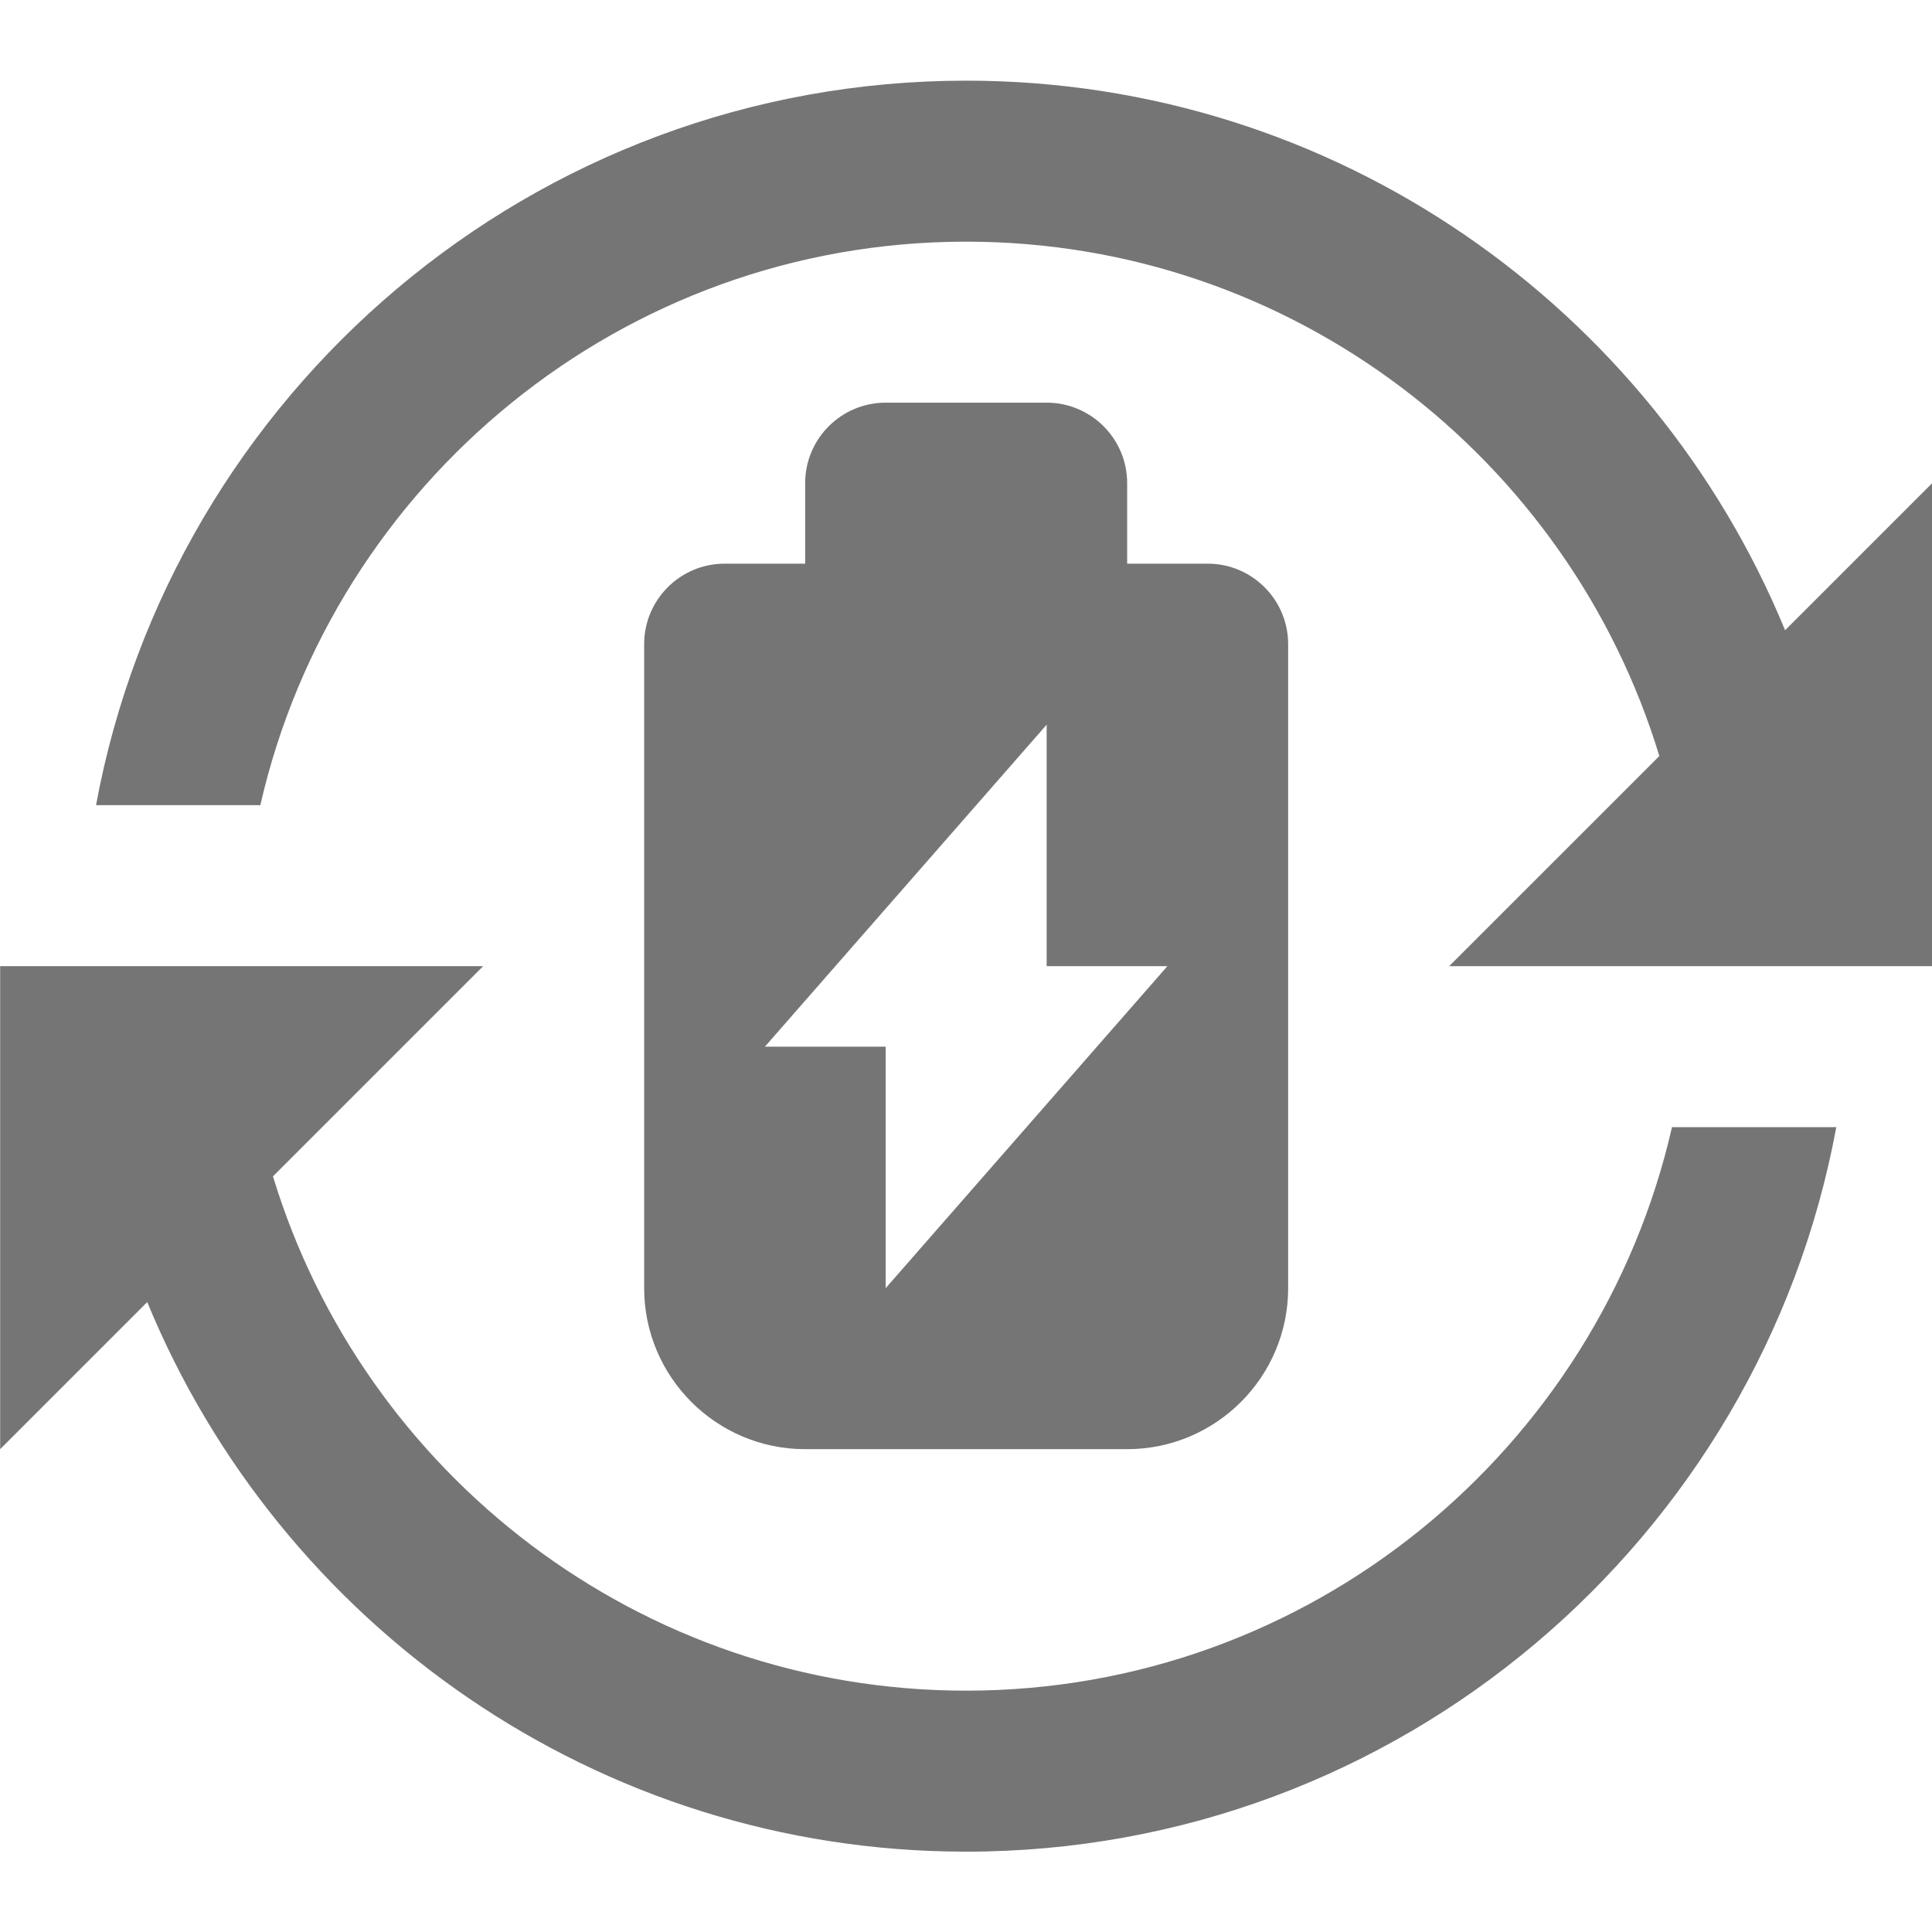 <?xml version="1.0" encoding="utf-8"?>
<!-- Generator: Adobe Illustrator 16.0.0, SVG Export Plug-In . SVG Version: 6.00 Build 0)  -->
<!DOCTYPE svg PUBLIC "-//W3C//DTD SVG 1.1//EN" "http://www.w3.org/Graphics/SVG/1.1/DTD/svg11.dtd">
<svg version="1.1" xmlns="http://www.w3.org/2000/svg" xmlns:xlink="http://www.w3.org/1999/xlink" x="0px" y="0px" width="24px"
	 height="24px" viewBox="0 0 24 24" enable-background="new 0 0 24 24" xml:space="preserve">
<g id="Frames-24px">
	<rect fill="none" width="24" height="24"/>
</g>
<g id="Outline">
	<g>
		<path fill="#757575" d="M13.002,5.002h-2c-0.552,0-1,0.448-1,1v1h-1c-0.552,0-1,0.448-1,1v8c0,1.103,0.897,2,2,2h4
			c1.103,0,2-0.897,2-2v-8c0-0.552-0.448-1-1-1h-1v-1C14.002,5.45,13.554,5.002,13.002,5.002z M14.502,12.002l-3.5,4v-3h-1.5l3.5-4
			v3H14.502z"/>
		<path fill="#757575" d="M12.002,21.002c-4.054,0-7.489-2.696-8.611-6.389l2.611-2.611h-6v6l1.827-1.827
			c1.647,4.001,5.584,6.827,10.173,6.827c5.382,0,9.865-3.888,10.809-9H20.77C19.857,18.004,16.276,21.002,12.002,21.002z"/>
		<path fill="#757575" d="M22.175,7.829c-1.647-4.001-5.584-6.827-10.173-6.827c-5.382,0-9.865,3.888-10.809,9h2.041
			c0.913-4.001,4.494-7,8.768-7c4.055,0,7.489,2.696,8.611,6.39l-2.611,2.61h6v-6L22.175,7.829z"/>
	</g>
</g>
</svg>
